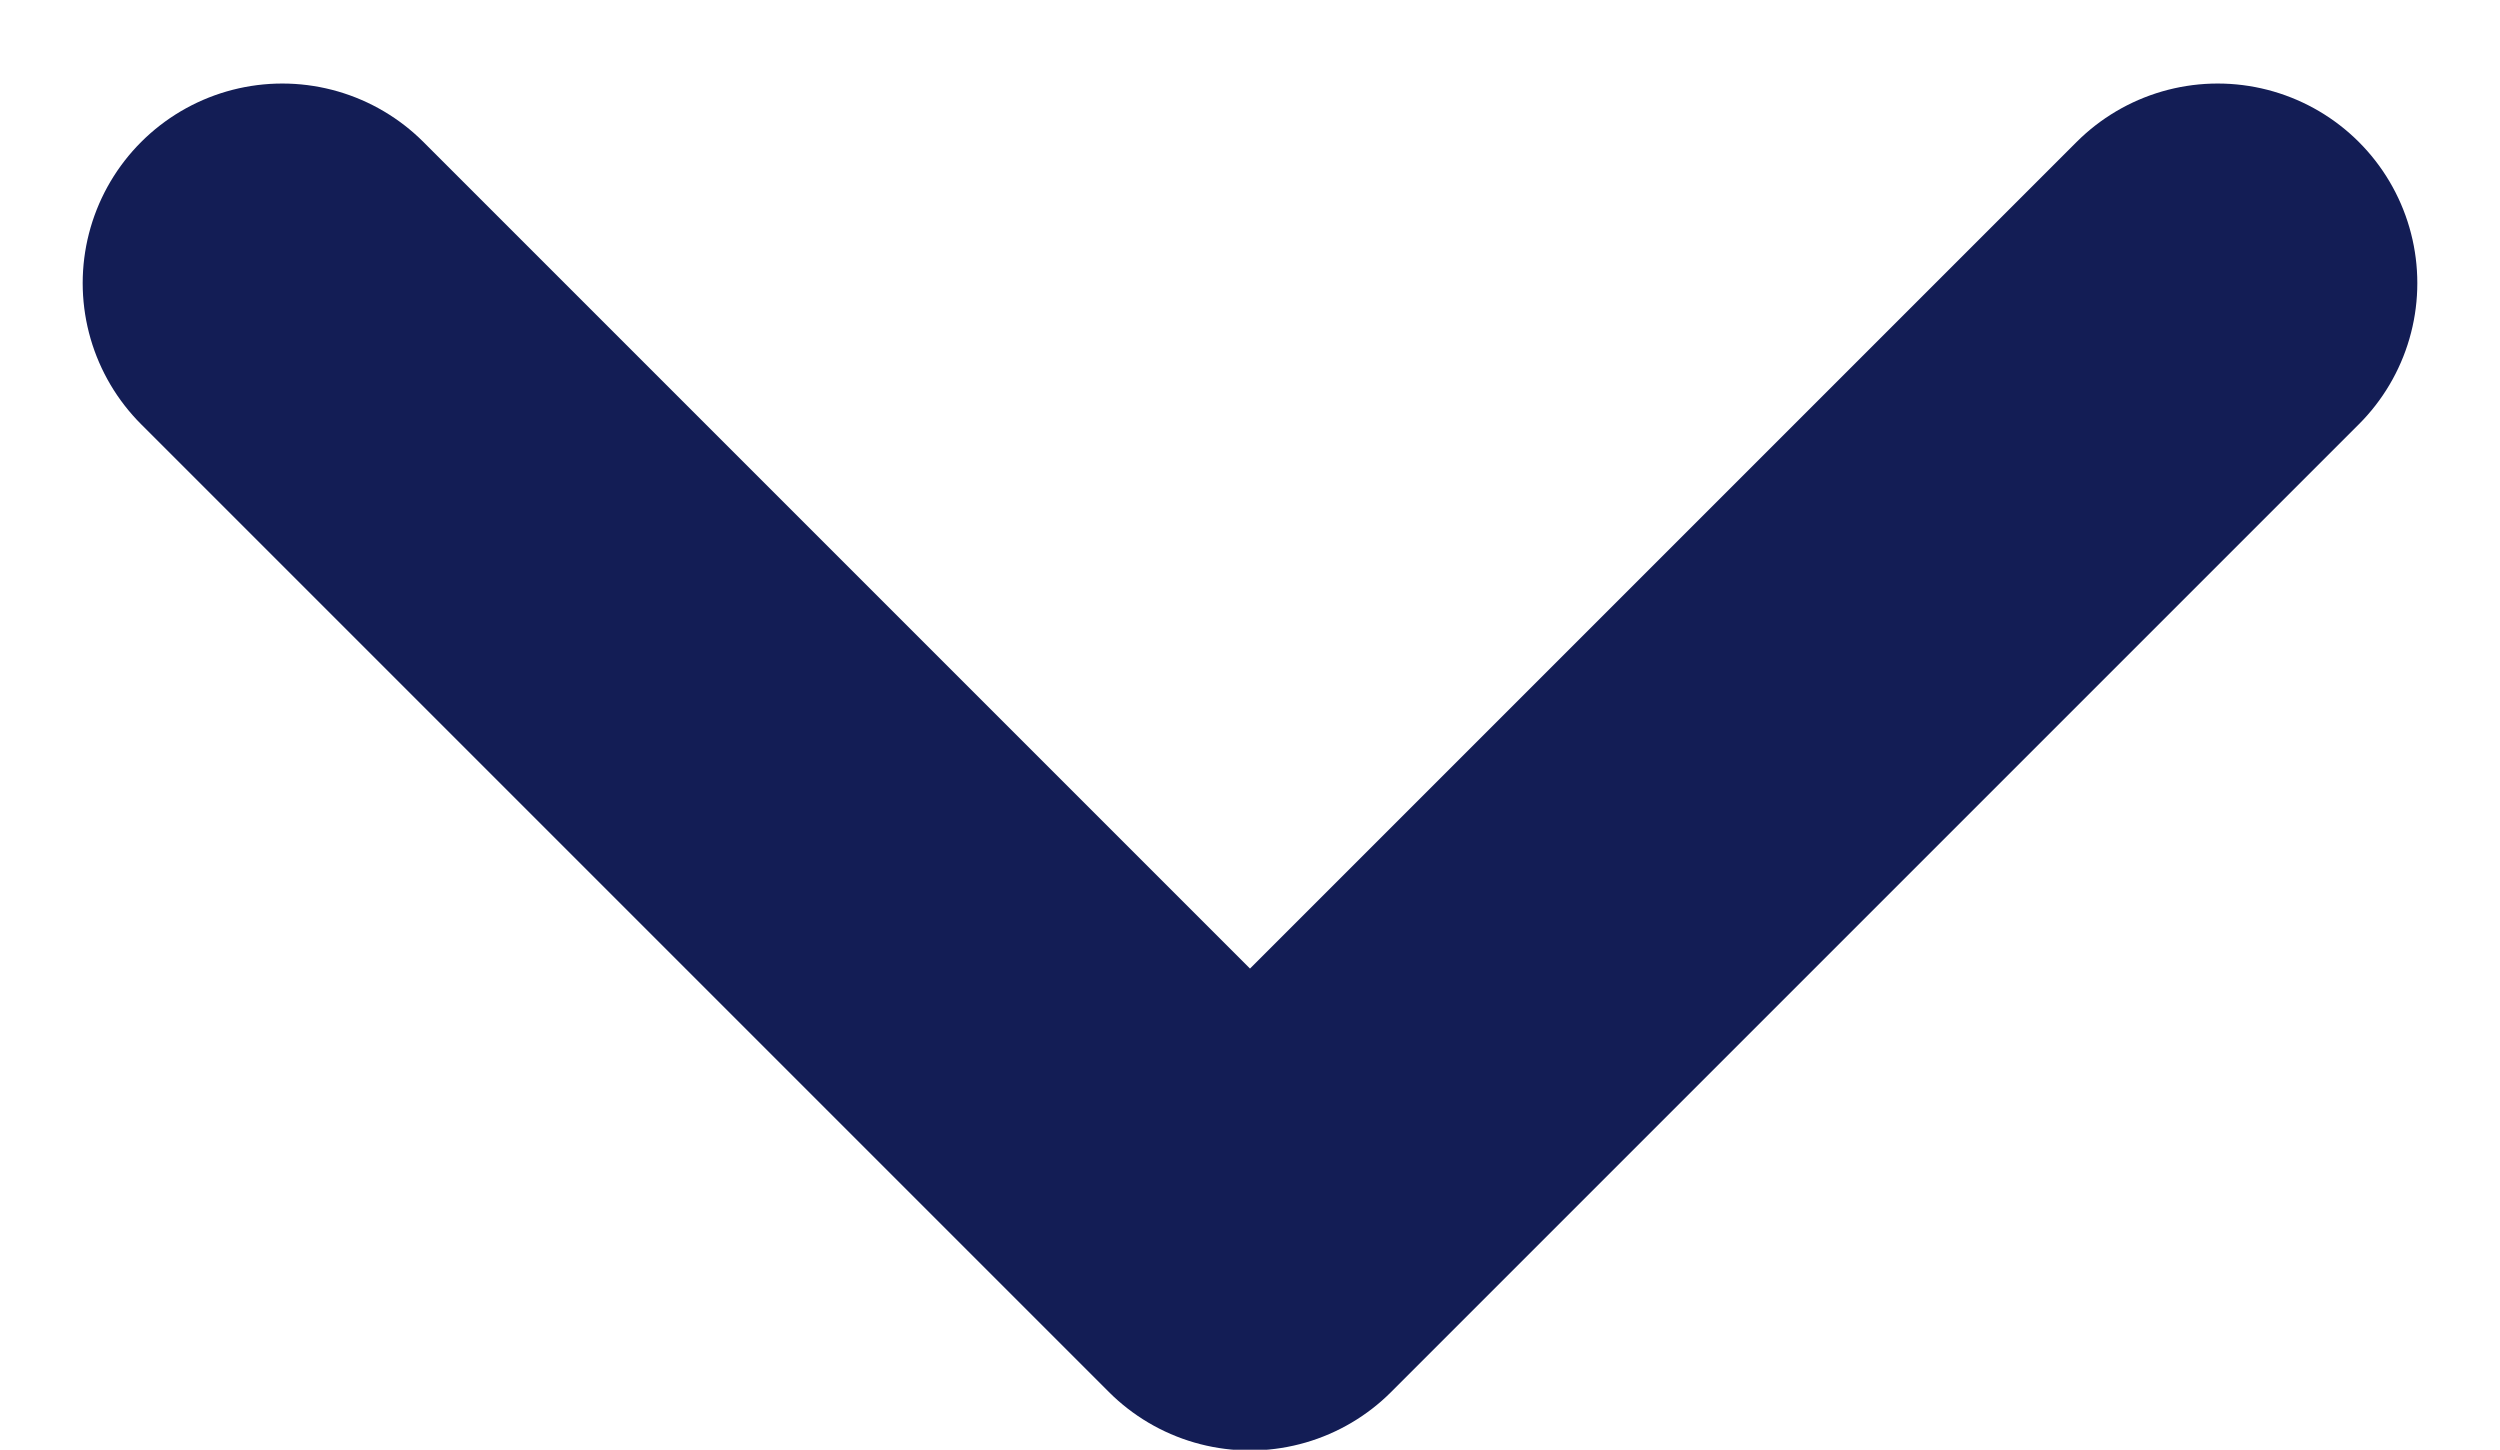 <svg xmlns="http://www.w3.org/2000/svg" width="8.874" height="5.146" viewBox="0 0 8.874 5.146"><defs><style>.a{fill:none;stroke:#131d55;stroke-linecap:round;stroke-linejoin:round;stroke-width:1.417px;}</style></defs><g transform="translate(-3404.379 6146.405)"><path class="a" d="M3412.251-6145.4l-3.435,3.435-3.435-3.435"/></g></svg>